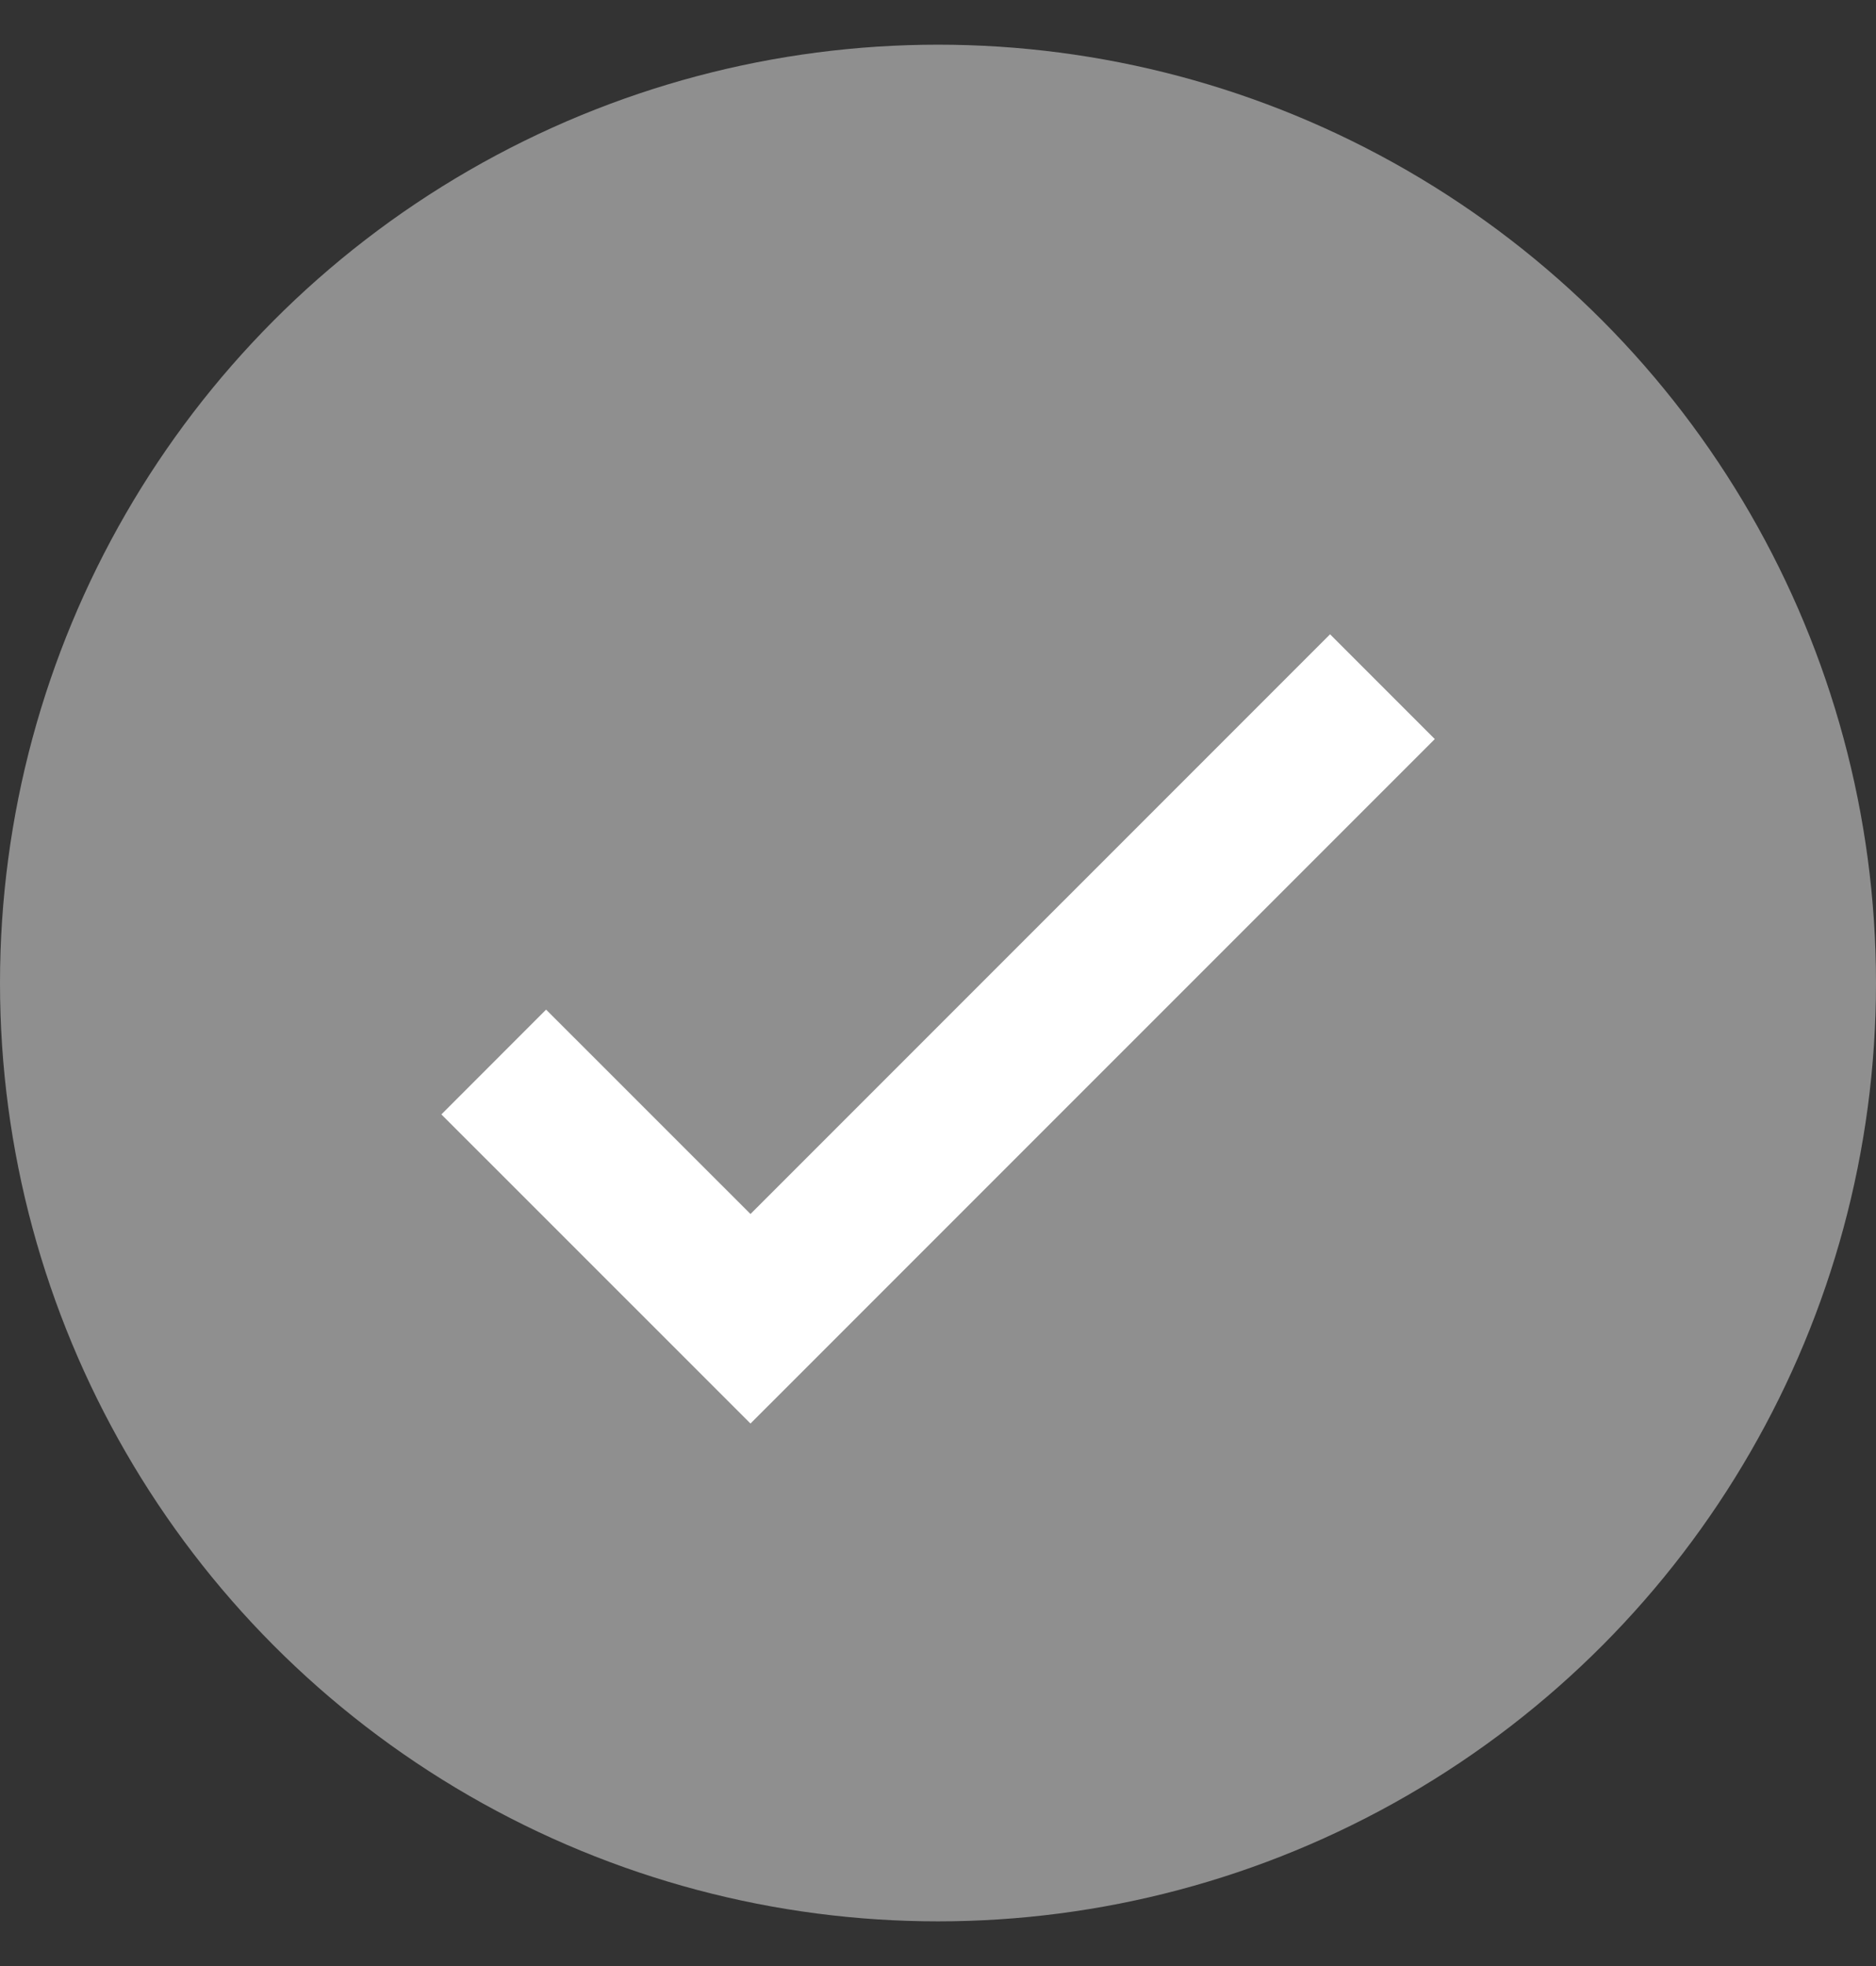 <svg width="21" height="22" viewBox="0 0 21 22" fill="none" xmlns="http://www.w3.org/2000/svg">
<rect x="0" y="0" width="21" height="22" fill="#333333" stroke="none"/>
<circle cx="10.5" cy="11" r="10.5" fill="#8F8F8F"/>
<path d="M5.527 11.884L8.401 14.757L15.475 7.684" stroke="white" stroke-width="1.658"/>
</svg>
